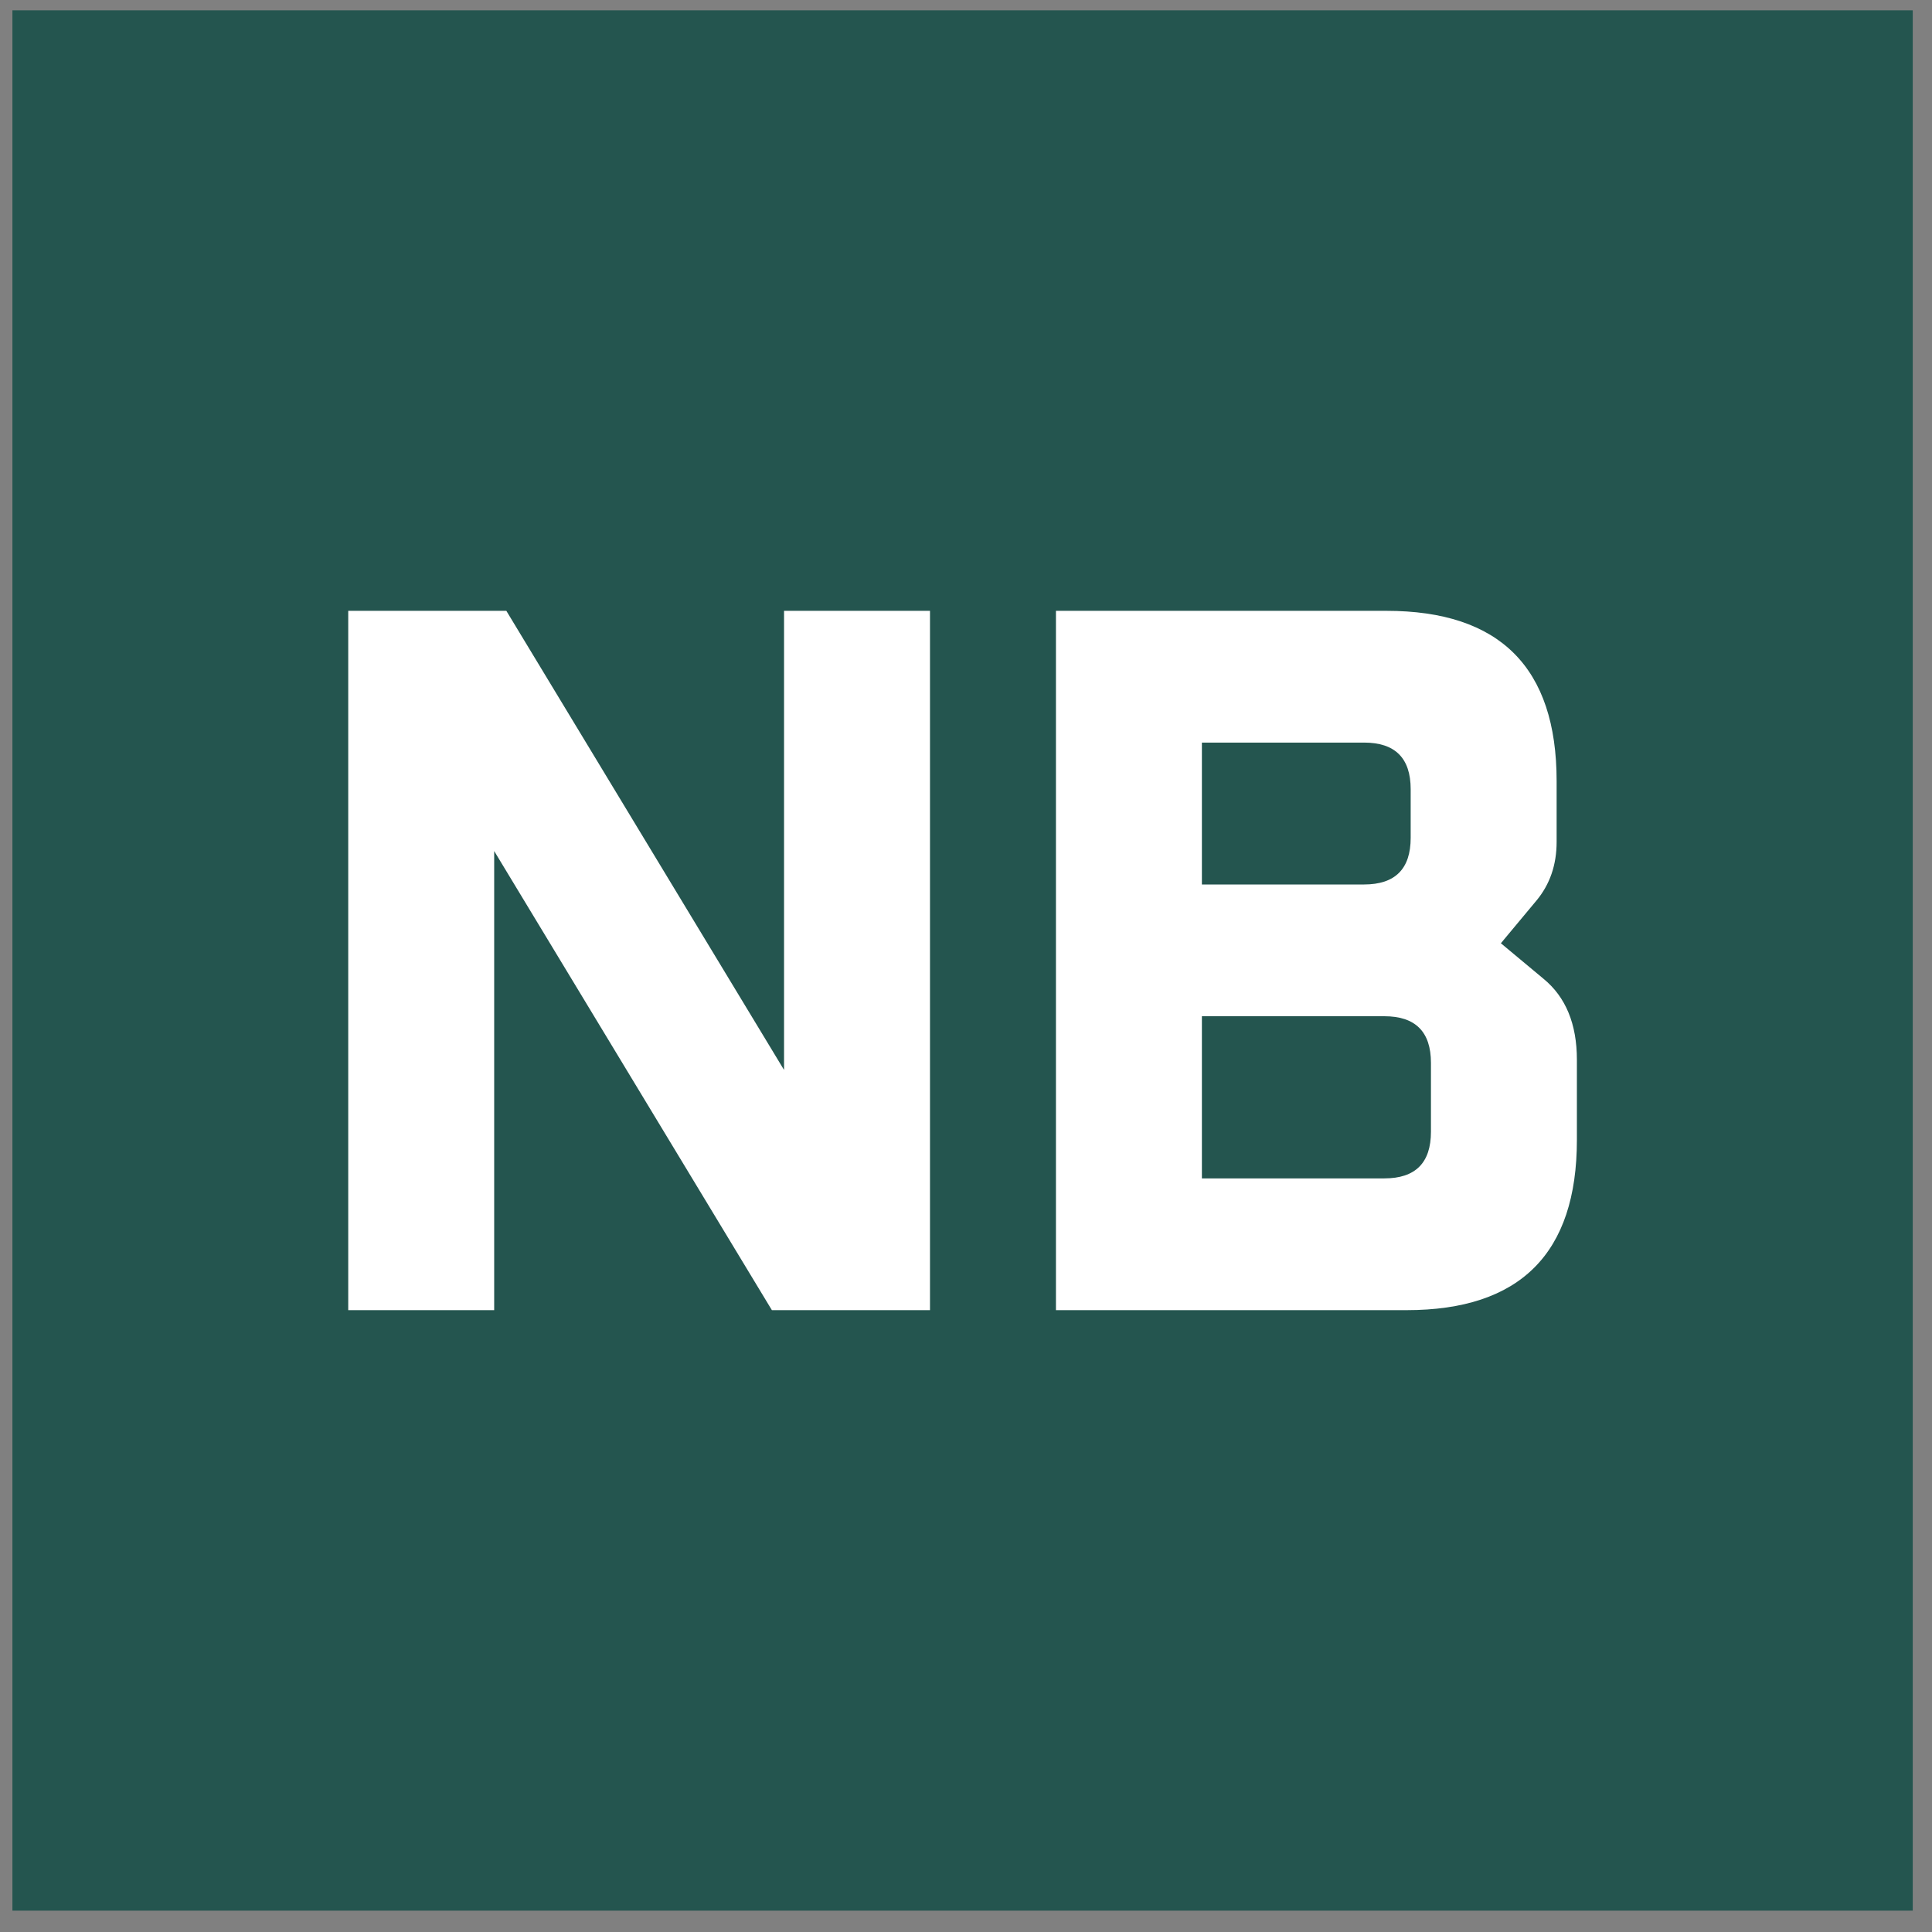 <svg width="61" height="61" viewBox="0 0 61 61" fill="none" xmlns="http://www.w3.org/2000/svg">
<rect x="0" y="0" width="61" height="61" fill="#808080" stroke="none"/>
<rect x="0.392" y="0.326" width="60" height="60" fill="#24554F"/>
<path d="M10.995 41.366V19.286H15.987L24.755 33.782V19.286H29.363V41.366H24.371L15.603 26.87V41.366H10.995Z" fill="white"/>
<path d="M33.34 41.366V19.286H43.772C47.356 19.286 49.148 21.078 49.148 24.662V26.582C49.148 27.308 48.935 27.926 48.508 28.438L47.388 29.782L48.732 30.902C49.436 31.478 49.788 32.331 49.788 33.462V35.99C49.788 39.574 47.996 41.366 44.412 41.366H33.34ZM37.948 37.206H43.708C44.69 37.206 45.18 36.715 45.18 35.734V33.558C45.18 32.577 44.69 32.086 43.708 32.086H37.948V37.206ZM37.948 27.926H43.068C44.049 27.926 44.54 27.436 44.54 26.454V24.918C44.54 23.937 44.049 23.446 43.068 23.446H37.948V27.926Z" fill="white"/>
</svg>
